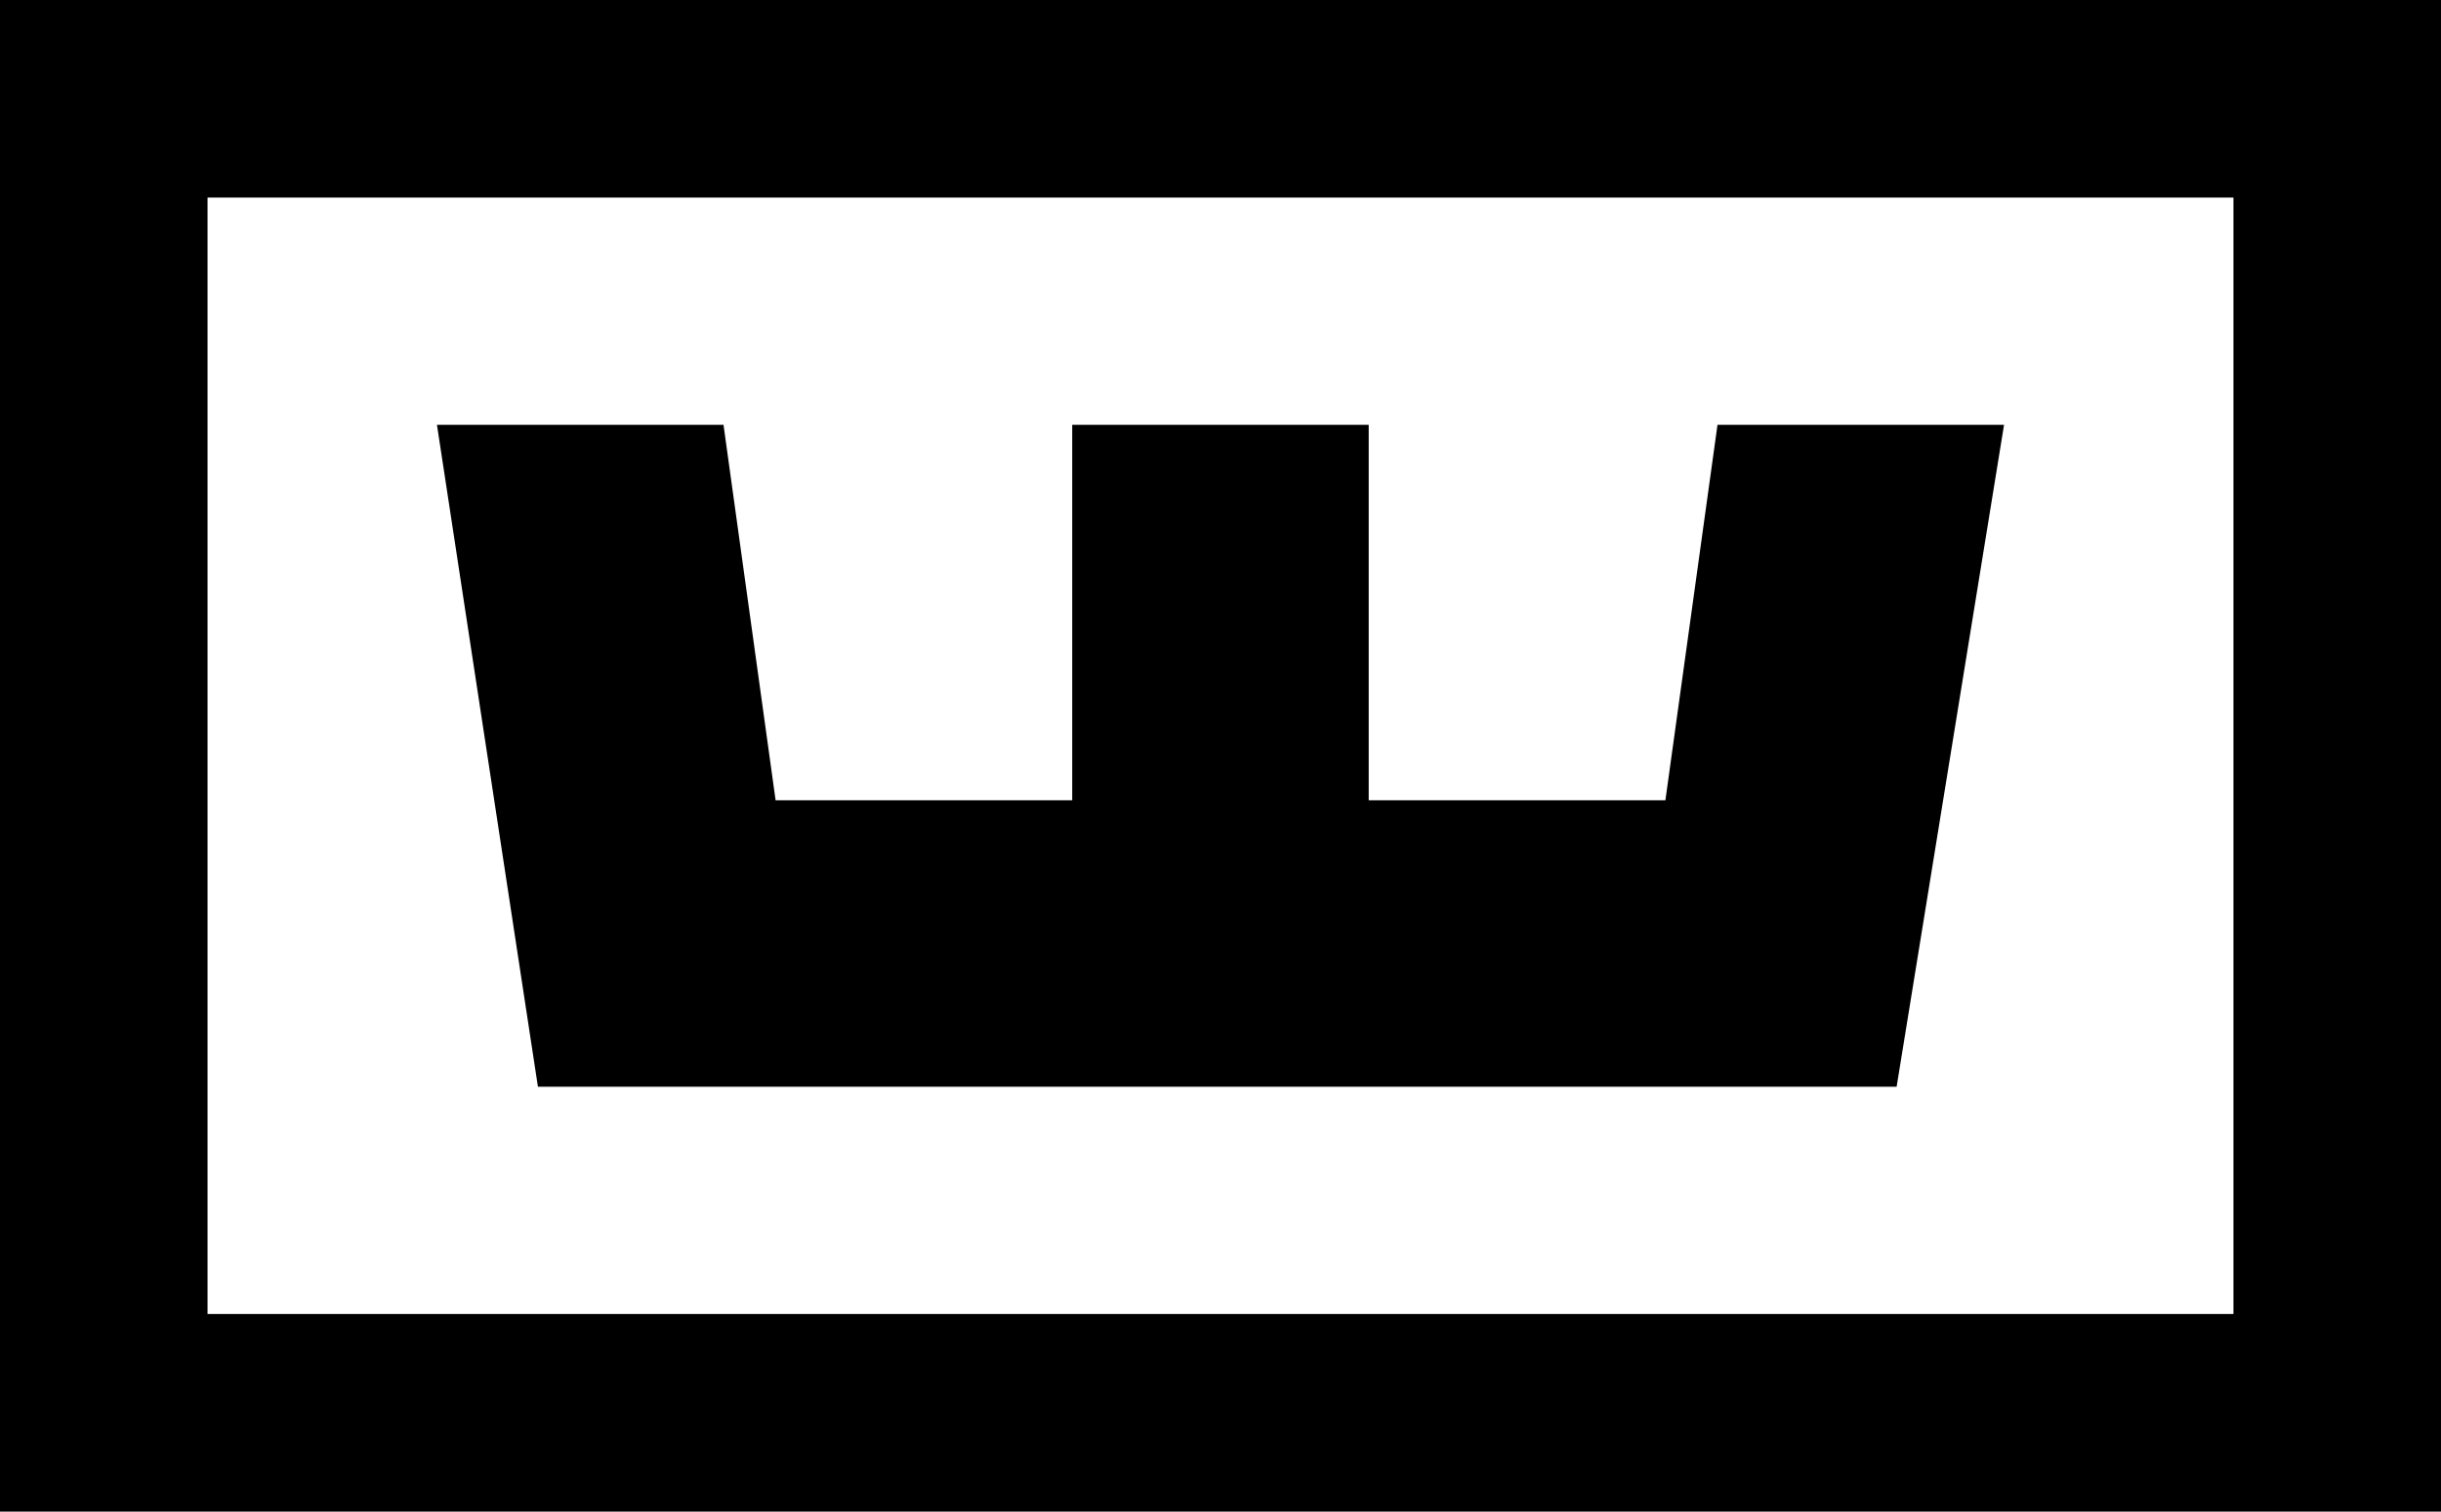 <?xml version="1.0" encoding="UTF-8"?><svg id="Layer_1" xmlns="http://www.w3.org/2000/svg" viewBox="0 0 726.472 450"><defs><style>.cls-1{fill:#000;stroke-width:0px;}</style></defs><path class="cls-1" d="M0,450h726.472V0H0v450ZM664.706,391.177H61.764V58.823h602.941v332.354h-0Z"/><polygon class="cls-1" points="564.458 323.529 596.428 126.471 511.149 126.471 495.644 238.235 407.342 238.235 407.342 126.471 319.107 126.471 319.107 238.235 230.829 238.235 215.324 126.471 130.044 126.471 160.095 323.529 564.458 323.529"/></svg>